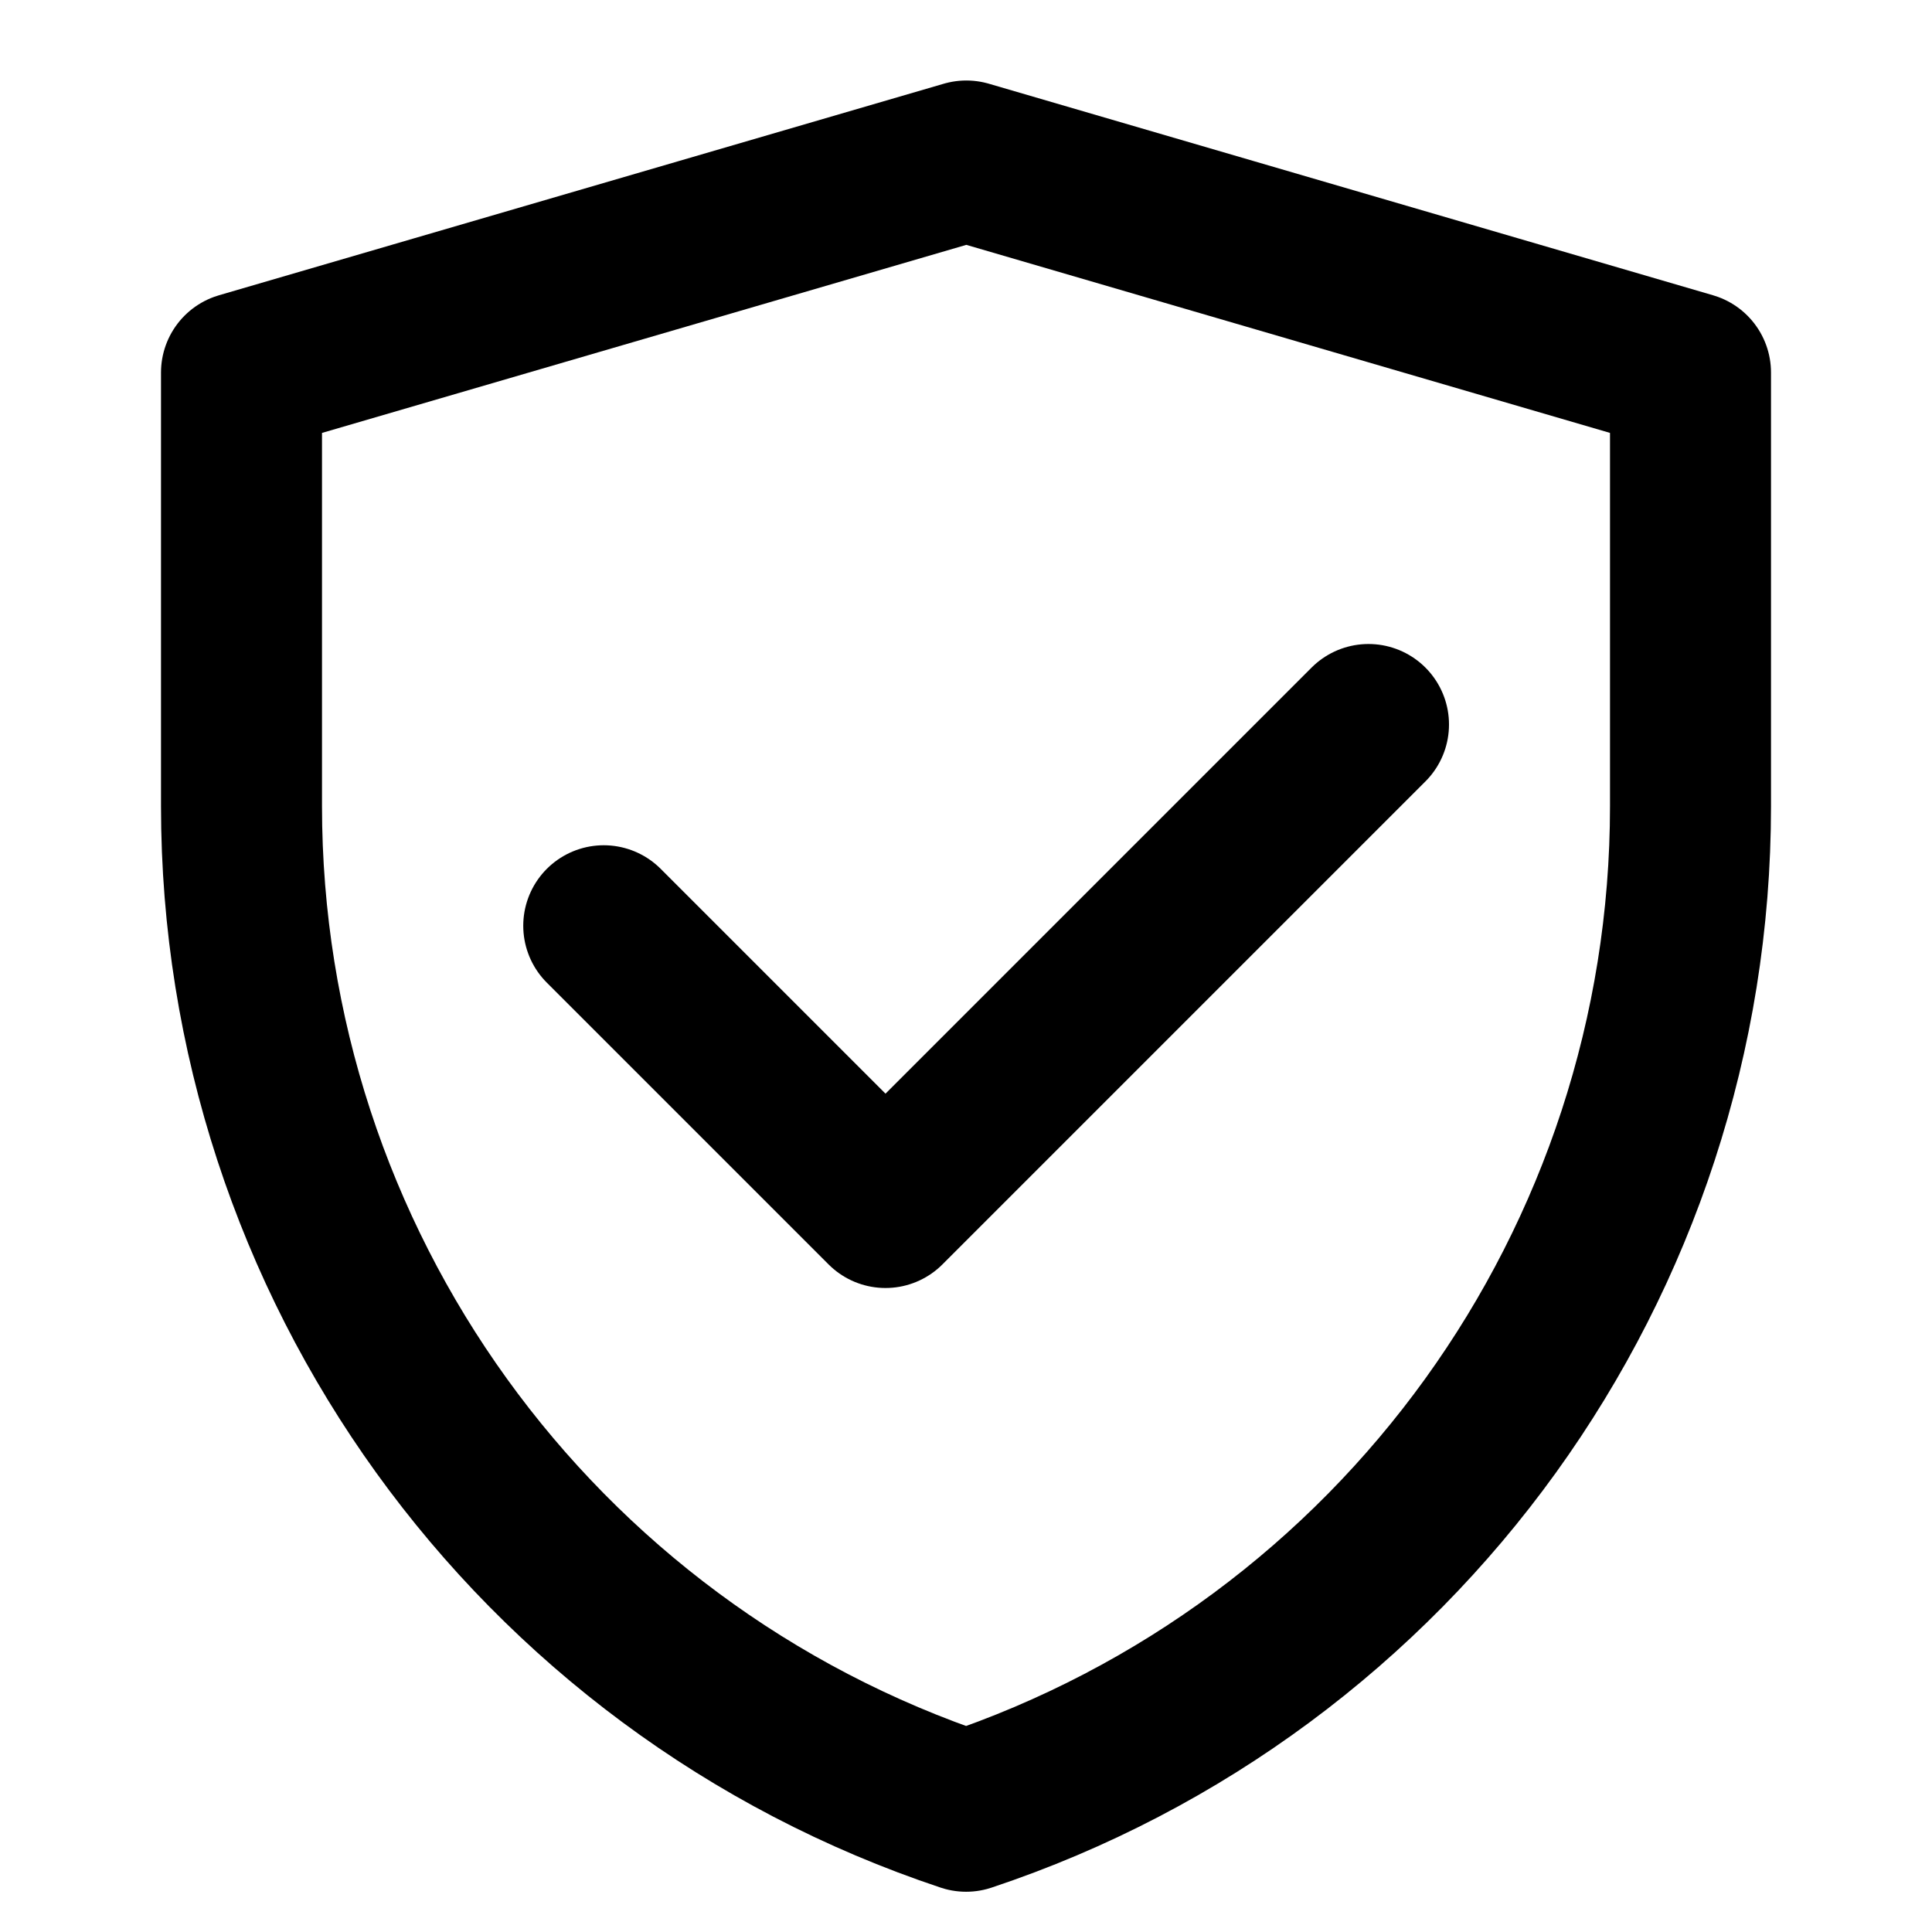 <svg xmlns="http://www.w3.org/2000/svg" fill="none" viewBox="0 0 36 36" class="design-iconfont">
  <path d="M4.5 6.942L18.006 3L31.5 6.942V15.025C31.5 23.522 26.063 31.064 18.002 33.75C9.939 31.065 4.5 23.52 4.5 15.021V6.942Z" stroke="#000" stroke-width="3" stroke-linejoin="round"/>
  <path d="M11.25 17.25L16.5 22.5L25.5 13.5" stroke="#000" stroke-width="3" stroke-linecap="round" stroke-linejoin="round"/>
</svg>
